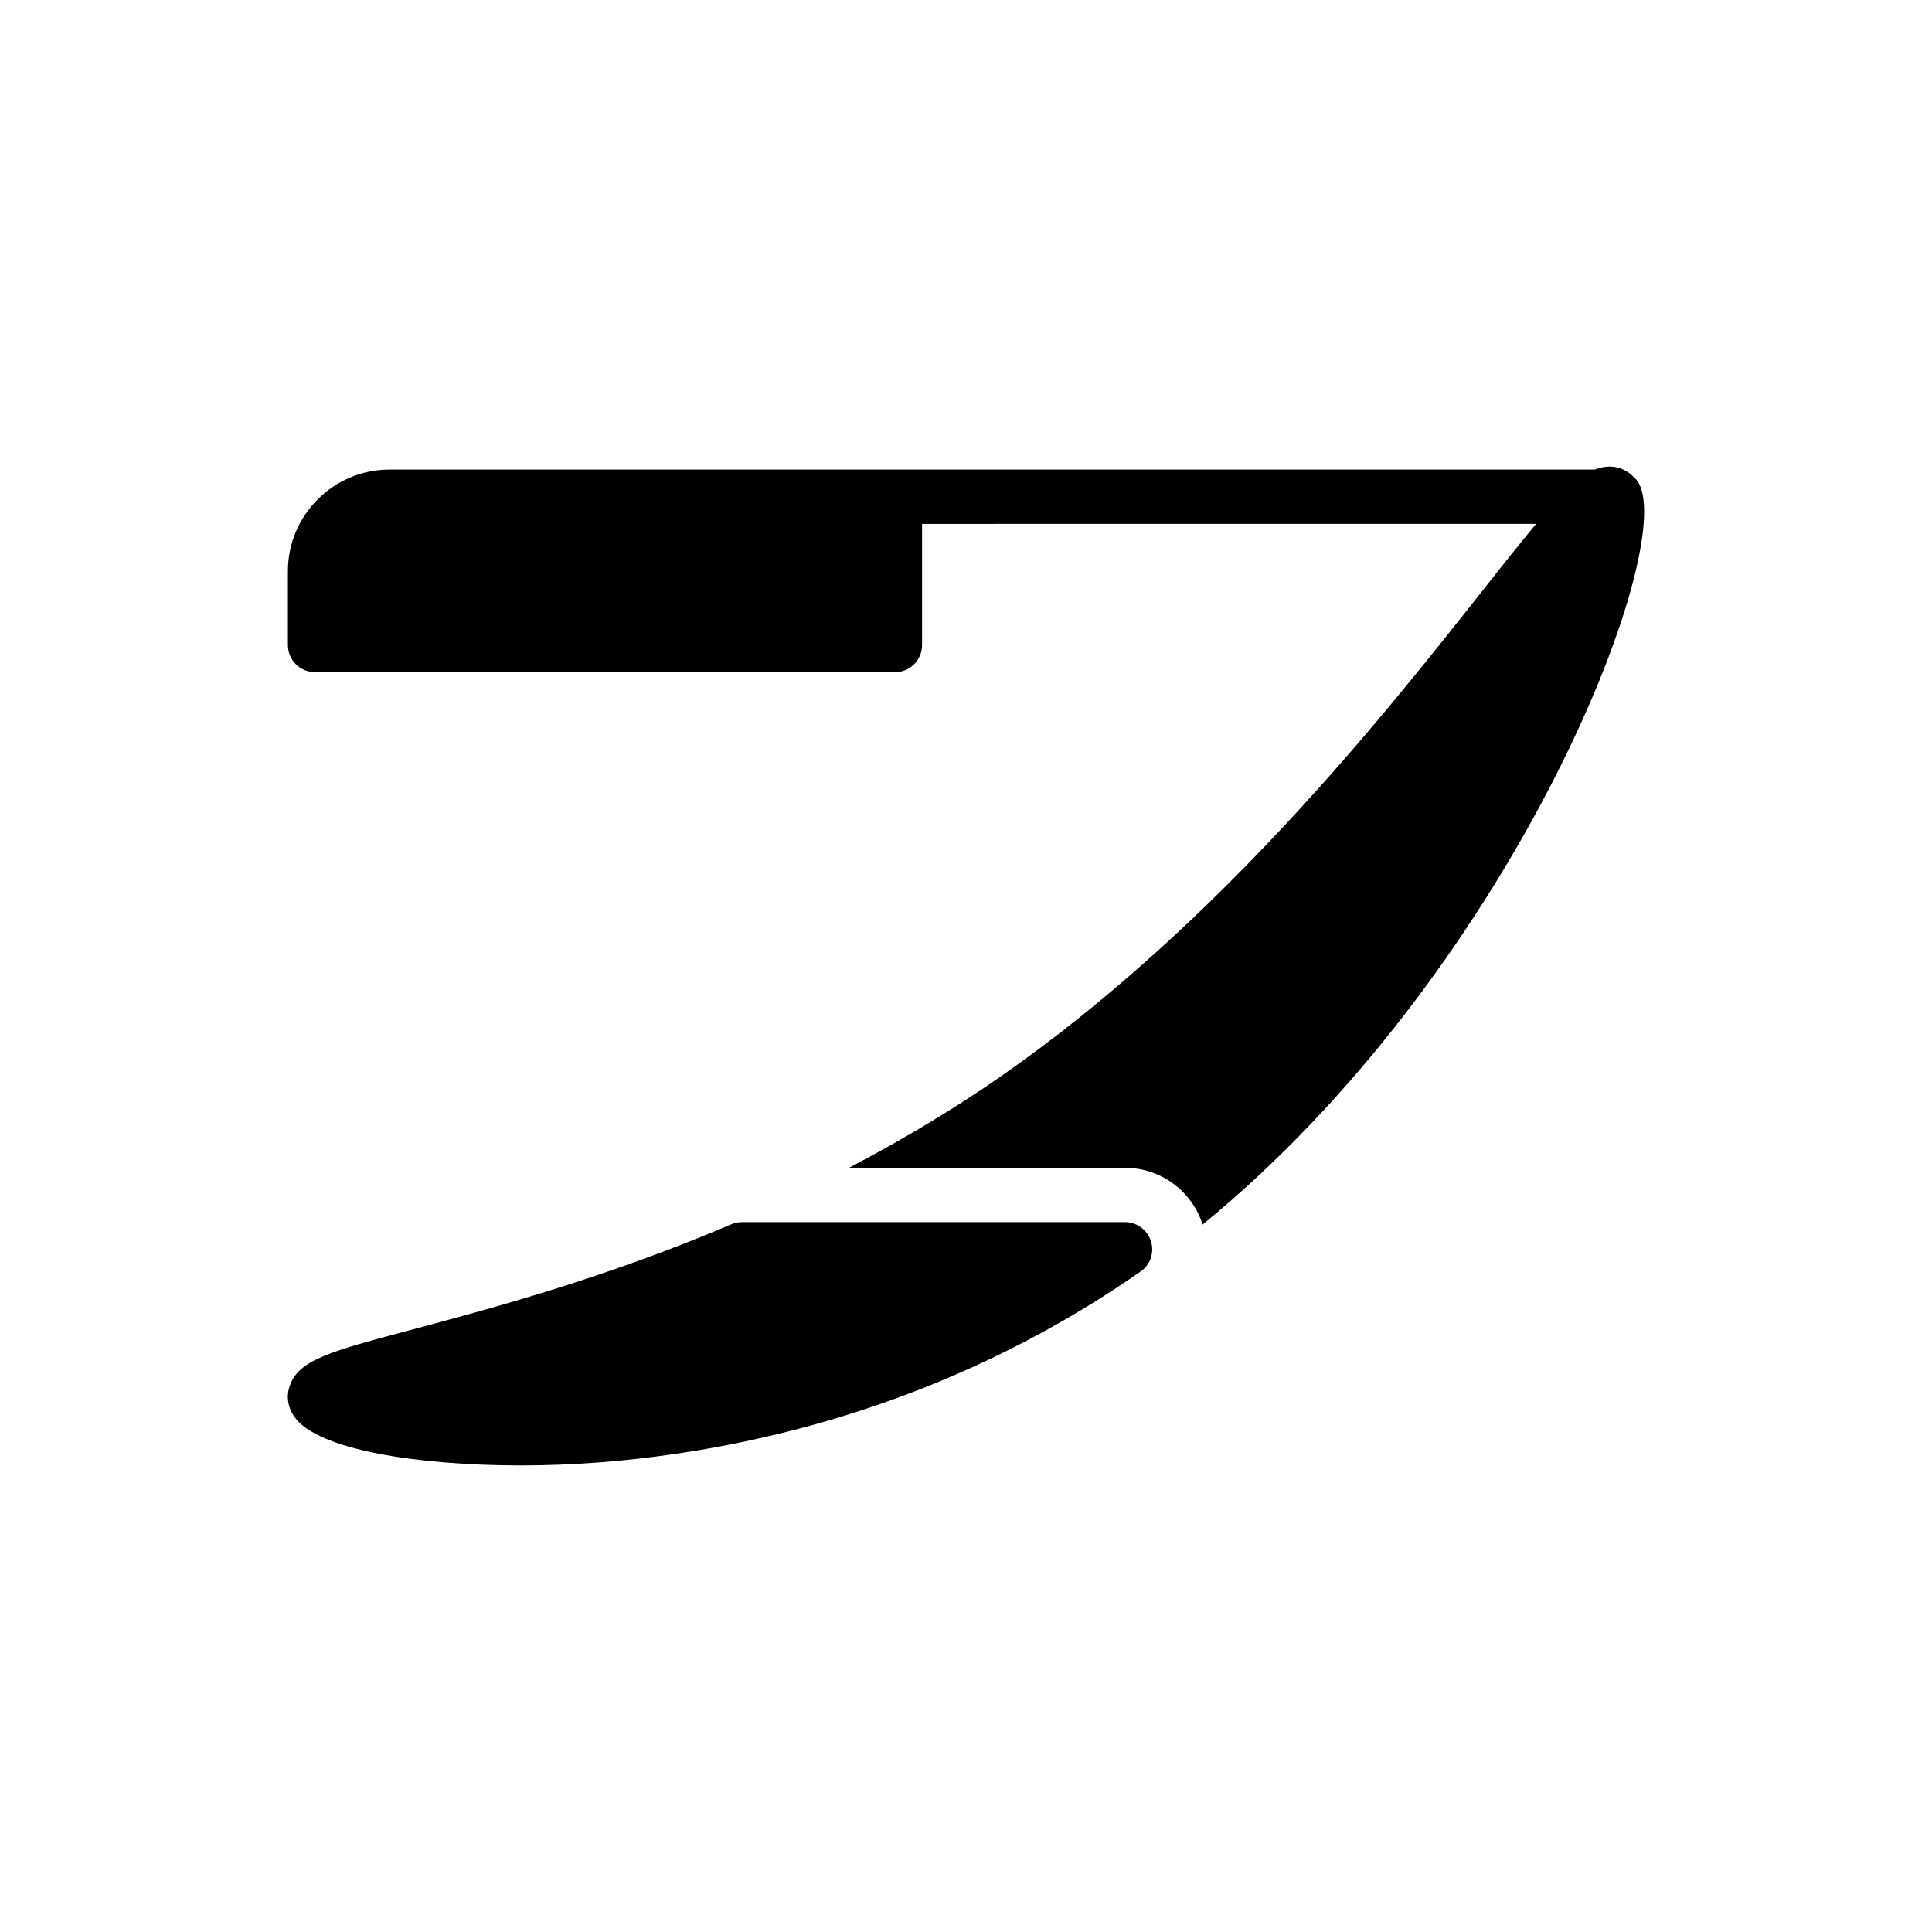 <?xml version="1.0" encoding="UTF-8"?>
<!-- Uploaded to: ICON Repo, www.iconrepo.com, Generator: ICON Repo Mixer Tools -->
<svg fill="#000000" width="800px" height="800px" version="1.1" viewBox="144 144 512 512" xmlns="http://www.w3.org/2000/svg">
 <g>
  <path d="m462.7 468.52c-2.879-8.996-11.156-15.043-20.586-15.043h-73.121c14.25-7.484 27.781-15.547 40.379-24.328 57.723-40.234 101.34-95.508 127.39-128.47 5.832-7.414 10.508-13.242 14.324-17.848l-162.73 0.004v32.102c0 4.031-3.238 7.199-7.199 7.199l-153.66-0.004c-3.957 0-7.199-3.168-7.199-7.199v-19.574c0-14.828 12.09-26.918 26.918-26.918h319.41c1.297-0.504 2.59-0.793 3.887-0.793h0.289c2.375 0.07 4.535 1.078 6.191 2.809 0.145 0.07 0.215 0.215 0.289 0.289 0.289 0.289 0.504 0.504 0.719 0.793s0.359 0.648 0.504 1.008c0.07 0.145 0.145 0.289 0.215 0.434 8.207 20.434-34.836 129.18-116.02 195.54z"/>
  <path d="m442.11 467.87h-101.48c-1.008 0-1.941 0.215-2.805 0.574-33.25 14.18-63.48 22.238-83.562 27.637-22.527 5.973-30.949 8.203-33.395 14.969-1.078 2.809-0.648 5.828 1.152 8.422 6.047 8.707 32.531 12.883 60.098 12.883 6.836 0 13.82-0.289 20.512-0.793 36.348-2.805 90.758-13.746 143.52-50.523 2.664-1.727 3.812-5.039 2.879-8.062-0.938-3.016-3.746-5.106-6.914-5.106z"/>
 </g>
</svg>